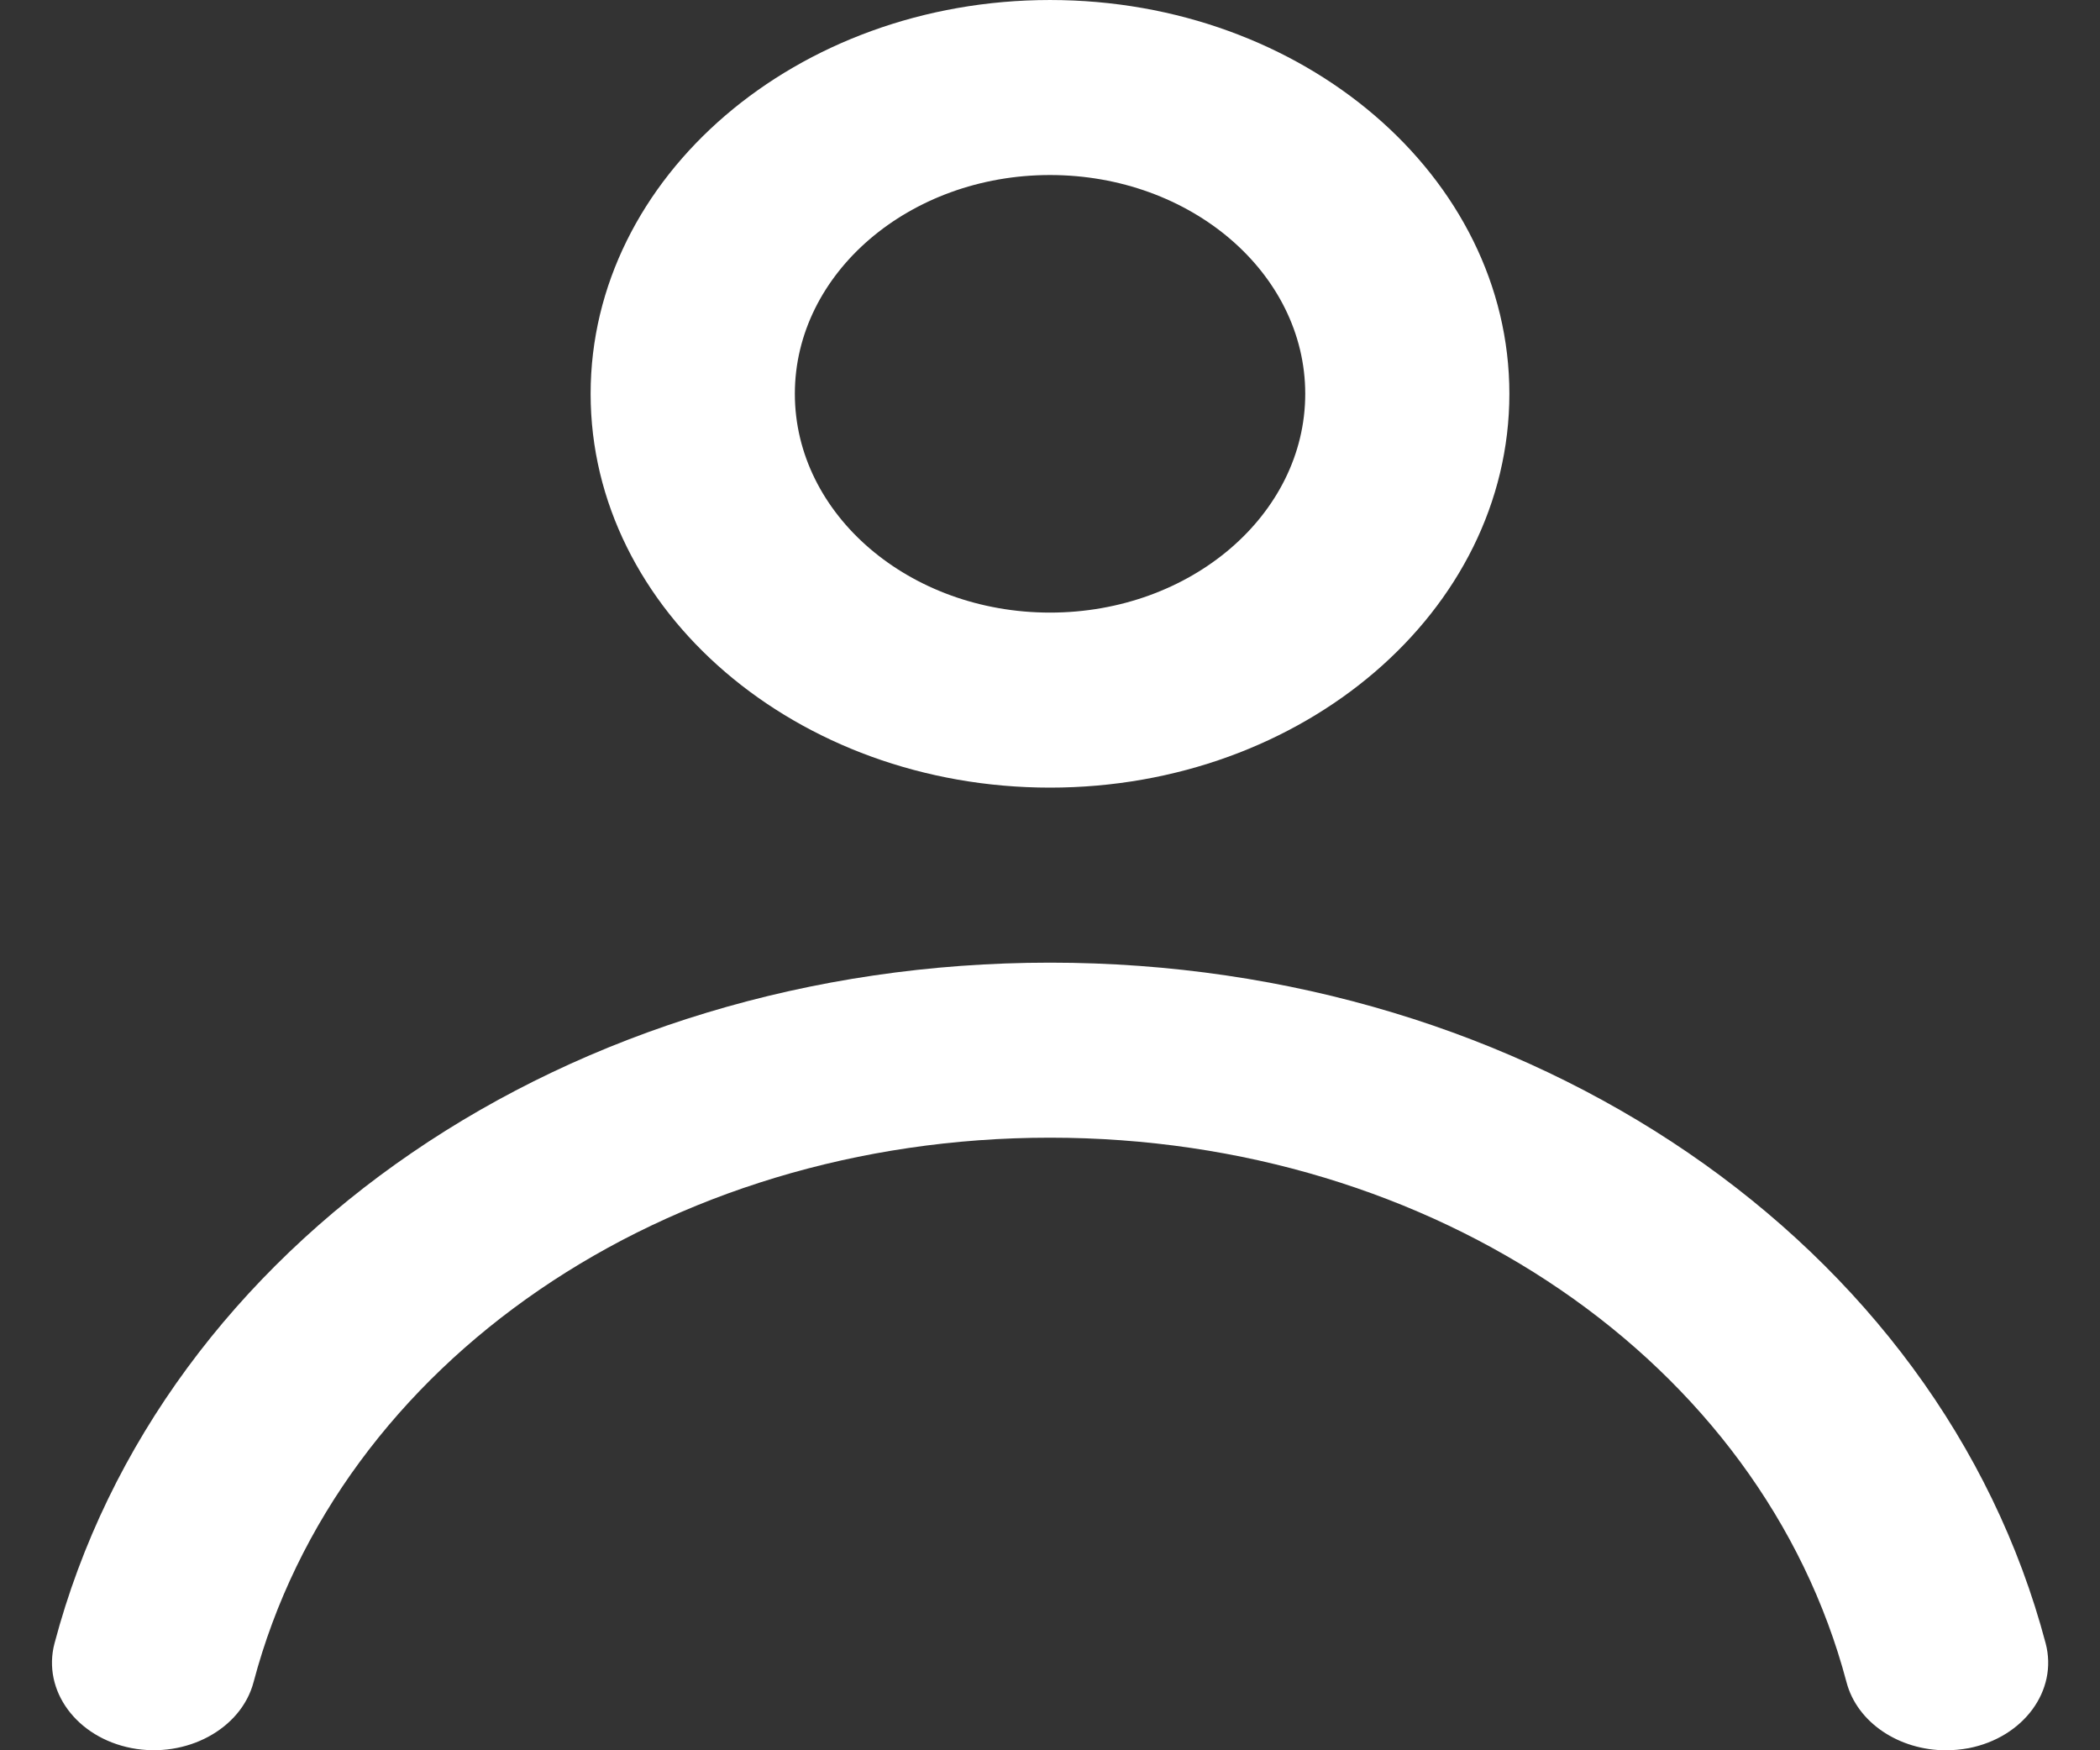 <svg width="24" height="20" viewBox="0 0 24 20" fill="none" xmlns="http://www.w3.org/2000/svg">
<rect x="0" y="0" width="24" height="20" fill="#333333" stroke="none"/>
<path d="M12 9C14.895 9 17.25 6.981 17.25 4.5C17.25 2.019 14.895 6.10352e-05 12 6.10352e-05C9.106 6.10352e-05 6.75 2.019 6.75 4.5C6.75 6.981 9.106 9 12 9ZM12 2C13.609 2 14.917 3.121 14.917 4.5C14.917 5.879 13.609 7 12 7C10.393 7 9.084 5.879 9.084 4.5C9.084 3.121 10.393 2 12 2Z" fill="white"/>
<path d="M23.379 18.778C22.166 14.198 17.486 11 12 11C6.513 11 1.835 14.199 0.623 18.778C0.481 19.317 0.874 19.853 1.503 19.975C2.129 20.095 2.756 19.759 2.898 19.221C3.867 15.559 7.61 13 12 13C16.389 13 20.133 15.559 21.103 19.222C21.225 19.686 21.707 20 22.239 20C22.324 20 22.41 19.992 22.499 19.976C23.127 19.853 23.521 19.317 23.379 18.778Z" fill="white"/>
</svg>
